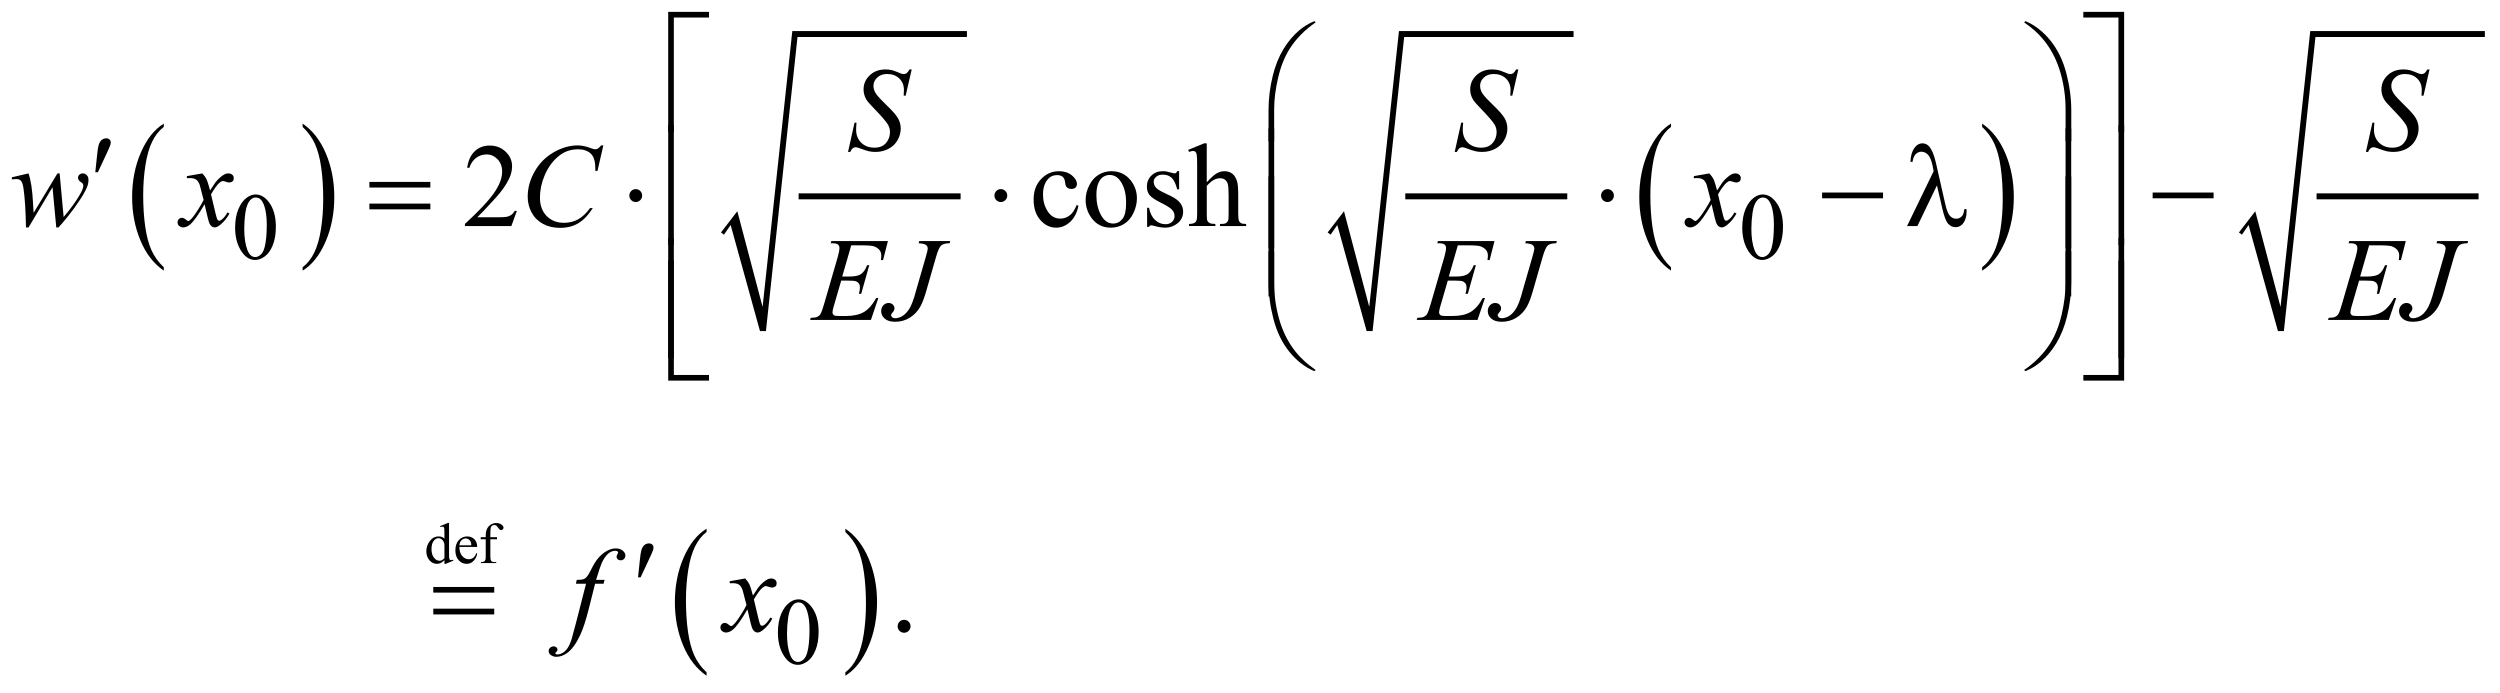 <?xml version="1.0" encoding="UTF-8"?>
<!DOCTYPE svg PUBLIC '-//W3C//DTD SVG 1.0//EN'
          'http://www.w3.org/TR/2001/REC-SVG-20010904/DTD/svg10.dtd'>
<svg stroke-dasharray="none" shape-rendering="auto" xmlns="http://www.w3.org/2000/svg" font-family="'Dialog'" text-rendering="auto" width="332" fill-opacity="1" color-interpolation="auto" color-rendering="auto" preserveAspectRatio="xMidYMid meet" font-size="12px" viewBox="0 0 332 92" fill="black" xmlns:xlink="http://www.w3.org/1999/xlink" stroke="black" image-rendering="auto" stroke-miterlimit="10" stroke-linecap="square" stroke-linejoin="miter" font-style="normal" stroke-width="1" height="92" stroke-dashoffset="0" font-weight="normal" stroke-opacity="1"
><!--Generated by the Batik Graphics2D SVG Generator--><defs id="genericDefs"
  /><g
  ><defs id="defs1"
    ><clipPath clipPathUnits="userSpaceOnUse" id="clipPath1"
      ><path d="M-1 -1 L209.384 -1 L209.384 56.939 L-1 56.939 L-1 -1 Z"
      /></clipPath
      ><clipPath clipPathUnits="userSpaceOnUse" id="clipPath2"
      ><path d="M-0 -0 L-0 55.939 L208.384 55.939 L208.384 -0 Z"
      /></clipPath
    ></defs
    ><g transform="scale(1.576,1.576) translate(1,1) matrix(1,0,0,1,0,0)"
    ><path d="M12.802 21.52 L12.802 21.806 C11.961 21.23 11.305 20.385 10.837 19.27 C10.368 18.155 10.133 16.936 10.133 15.61 C10.133 14.232 10.38 12.977 10.873 11.845 C11.366 10.713 12.009 9.903 12.802 9.415 L12.802 9.694 C12.406 9.995 12.08 10.407 11.825 10.93 C11.57 11.453 11.38 12.117 11.254 12.921 C11.129 13.725 11.066 14.564 11.066 15.437 C11.066 16.425 11.124 17.318 11.24 18.116 C11.356 18.913 11.533 19.575 11.772 20.1 C12.011 20.626 12.354 21.099 12.802 21.52 Z" stroke="none" clip-path="url(#clipPath2)"
    /></g
    ><g transform="matrix(1.576,0,0,1.576,1.576,1.576)"
    ><path d="M24.5 9.695 L24.5 9.416 C25.341 9.988 25.996 10.831 26.465 11.945 C26.934 13.059 27.169 14.279 27.169 15.604 C27.169 16.982 26.922 18.238 26.429 19.373 C25.936 20.507 25.293 21.318 24.5 21.806 L24.5 21.52 C24.899 21.218 25.227 20.806 25.481 20.284 C25.735 19.761 25.925 19.098 26.049 18.296 C26.173 17.494 26.235 16.654 26.235 15.777 C26.235 14.793 26.178 13.902 26.064 13.101 C25.95 12.301 25.772 11.639 25.532 11.114 C25.292 10.589 24.947 10.116 24.5 9.695 Z" stroke="none" clip-path="url(#clipPath2)"
    /></g
    ><g stroke-width="0.502" transform="matrix(1.576,0,0,1.576,1.576,1.576)"
    ><line y2="15.545" fill="none" x1="66.545" clip-path="url(#clipPath2)" x2="79.693" y1="15.545"
    /></g
    ><g stroke-width="0.502" transform="matrix(1.576,0,0,1.576,1.576,1.576)"
    ><path d="M59.752 18.587 L61.13 16.799 L63.259 24.861 L65.763 1.618 L80.476 1.618 L80.476 2.12 L66.201 2.12 L63.541 26.899 L63.04 26.899 L60.566 17.96 L60.003 18.775 Z" fill-rule="evenodd" clip-path="url(#clipPath2)" stroke="none"
    /></g
    ><g stroke-width="0.502" transform="matrix(1.576,0,0,1.576,1.576,1.576)"
    ><line y2="15.545" fill="none" x1="117.666" clip-path="url(#clipPath2)" x2="130.813" y1="15.545"
    /></g
    ><g stroke-width="0.502" transform="matrix(1.576,0,0,1.576,1.576,1.576)"
    ><path d="M110.873 18.587 L112.25 16.799 L114.378 24.861 L116.882 1.618 L131.595 1.618 L131.595 2.12 L117.321 2.12 L114.66 26.899 L114.159 26.899 L111.686 17.96 L111.123 18.775 Z" fill-rule="evenodd" clip-path="url(#clipPath2)" stroke="none"
    /></g
    ><g stroke-width="0.502" transform="matrix(1.576,0,0,1.576,1.576,1.576)"
    ><path d="M139.802 21.52 L139.802 21.806 C138.96 21.23 138.306 20.385 137.836 19.27 C137.367 18.155 137.133 16.936 137.133 15.61 C137.133 14.232 137.379 12.977 137.872 11.845 C138.365 10.713 139.009 9.903 139.802 9.415 L139.802 9.694 C139.406 9.995 139.079 10.407 138.825 10.93 C138.57 11.453 138.38 12.117 138.255 12.921 C138.129 13.725 138.066 14.564 138.066 15.437 C138.066 16.425 138.125 17.318 138.241 18.116 C138.357 18.913 138.534 19.575 138.772 20.1 C139.011 20.626 139.354 21.099 139.802 21.52 Z" stroke="none" clip-path="url(#clipPath2)"
    /></g
    ><g stroke-width="0.502" transform="matrix(1.576,0,0,1.576,1.576,1.576)"
    ><path d="M166.023 9.695 L166.023 9.416 C166.864 9.988 167.519 10.831 167.988 11.945 C168.458 13.059 168.692 14.279 168.692 15.604 C168.692 16.982 168.445 18.238 167.952 19.373 C167.459 20.507 166.816 21.318 166.023 21.806 L166.023 21.52 C166.422 21.218 166.75 20.806 167.004 20.284 C167.259 19.761 167.448 19.098 167.572 18.296 C167.696 17.494 167.758 16.654 167.758 15.777 C167.758 14.793 167.701 13.902 167.586 13.101 C167.472 12.301 167.295 11.639 167.055 11.114 C166.815 10.589 166.471 10.116 166.023 9.695 Z" stroke="none" clip-path="url(#clipPath2)"
    /></g
    ><g stroke-width="0.502" transform="matrix(1.576,0,0,1.576,1.576,1.576)"
    ><line y2="15.545" fill="none" x1="194.455" clip-path="url(#clipPath2)" x2="207.602" y1="15.545"
    /></g
    ><g stroke-width="0.502" transform="matrix(1.576,0,0,1.576,1.576,1.576)"
    ><path d="M187.662 18.587 L189.039 16.799 L191.167 24.861 L193.671 1.618 L208.384 1.618 L208.384 2.12 L194.11 2.12 L191.449 26.899 L190.948 26.899 L188.475 17.96 L187.912 18.775 Z" fill-rule="evenodd" clip-path="url(#clipPath2)" stroke="none"
    /></g
    ><g stroke-width="0.502" transform="matrix(1.576,0,0,1.576,1.576,1.576)"
    ><path d="M58.537 55.653 L58.537 55.939 C57.696 55.363 57.04 54.517 56.572 53.403 C56.103 52.289 55.868 51.069 55.868 49.744 C55.868 48.366 56.115 47.11 56.608 45.978 C57.101 44.845 57.744 44.036 58.537 43.548 L58.537 43.827 C58.141 44.128 57.815 44.54 57.56 45.063 C57.305 45.585 57.115 46.25 56.989 47.053 C56.864 47.858 56.801 48.697 56.801 49.57 C56.801 50.558 56.859 51.451 56.975 52.249 C57.091 53.047 57.268 53.708 57.507 54.233 C57.745 54.758 58.088 55.232 58.537 55.653 Z" stroke="none" clip-path="url(#clipPath2)"
    /></g
    ><g stroke-width="0.502" transform="matrix(1.576,0,0,1.576,1.576,1.576)"
    ><path d="M70.234 43.828 L70.234 43.549 C71.075 44.12 71.73 44.964 72.199 46.078 C72.668 47.192 72.903 48.412 72.903 49.737 C72.903 51.115 72.656 52.372 72.163 53.506 C71.67 54.641 71.027 55.451 70.234 55.94 L70.234 55.654 C70.633 55.352 70.961 54.94 71.215 54.418 C71.469 53.895 71.659 53.232 71.783 52.431 C71.907 51.628 71.969 50.788 71.969 49.911 C71.969 48.928 71.912 48.035 71.798 47.235 C71.684 46.435 71.506 45.773 71.266 45.248 C71.026 44.721 70.682 44.249 70.234 43.828 Z" stroke="none" clip-path="url(#clipPath2)"
    /></g
    ><g stroke-width="0.502" transform="matrix(1.576,0,0,1.576,1.576,1.576)"
    ><path d="M18.813 18.186 C18.813 17.58 18.904 17.058 19.087 16.62 C19.27 16.182 19.512 15.856 19.815 15.641 C20.049 15.472 20.292 15.387 20.543 15.387 C20.95 15.387 21.315 15.595 21.639 16.01 C22.043 16.525 22.245 17.223 22.245 18.104 C22.245 18.721 22.156 19.245 21.979 19.676 C21.802 20.108 21.575 20.421 21.3 20.615 C21.025 20.81 20.759 20.907 20.504 20.907 C19.998 20.907 19.577 20.608 19.24 20.009 C18.956 19.505 18.813 18.897 18.813 18.186 ZM19.581 18.284 C19.581 19.016 19.671 19.613 19.851 20.076 C19.999 20.466 20.221 20.66 20.516 20.66 C20.657 20.66 20.803 20.597 20.954 20.47 C21.105 20.344 21.22 20.131 21.298 19.833 C21.418 19.383 21.478 18.75 21.478 17.931 C21.478 17.325 21.415 16.819 21.29 16.413 C21.196 16.113 21.075 15.899 20.926 15.774 C20.819 15.688 20.69 15.645 20.538 15.645 C20.361 15.645 20.203 15.725 20.064 15.884 C19.876 16.101 19.749 16.442 19.681 16.907 C19.613 17.372 19.581 17.832 19.581 18.284 Z" stroke="none" clip-path="url(#clipPath2)"
    /></g
    ><g stroke-width="0.502" transform="matrix(1.576,0,0,1.576,1.576,1.576)"
    ><path d="M145.81 18.186 C145.81 17.58 145.901 17.058 146.083 16.62 C146.265 16.182 146.508 15.856 146.811 15.641 C147.046 15.472 147.289 15.387 147.54 15.387 C147.946 15.387 148.311 15.595 148.636 16.01 C149.04 16.525 149.242 17.223 149.242 18.104 C149.242 18.721 149.153 19.245 148.975 19.676 C148.797 20.108 148.572 20.421 148.296 20.615 C148.021 20.81 147.755 20.907 147.5 20.907 C146.993 20.907 146.572 20.608 146.235 20.009 C145.952 19.505 145.81 18.897 145.81 18.186 ZM146.577 18.284 C146.577 19.016 146.667 19.613 146.847 20.076 C146.996 20.466 147.218 20.66 147.513 20.66 C147.654 20.66 147.799 20.597 147.951 20.47 C148.102 20.344 148.218 20.131 148.296 19.833 C148.416 19.383 148.476 18.75 148.476 17.931 C148.476 17.325 148.413 16.819 148.288 16.413 C148.194 16.113 148.073 15.899 147.924 15.774 C147.818 15.688 147.688 15.645 147.537 15.645 C147.359 15.645 147.201 15.725 147.063 15.884 C146.875 16.101 146.747 16.442 146.679 16.907 C146.611 17.372 146.577 17.832 146.577 18.284 Z" stroke="none" clip-path="url(#clipPath2)"
    /></g
    ><g stroke-width="0.502" transform="matrix(1.576,0,0,1.576,1.576,1.576)"
    ><path d="M36.45 46.2 C36.344 46.311 36.241 46.39 36.139 46.439 C36.037 46.488 35.929 46.511 35.811 46.511 C35.574 46.511 35.367 46.411 35.19 46.213 C35.013 46.015 34.924 45.759 34.924 45.446 C34.924 45.133 35.022 44.848 35.218 44.59 C35.414 44.331 35.666 44.201 35.975 44.201 C36.166 44.201 36.324 44.263 36.449 44.384 L36.449 43.983 C36.449 43.734 36.443 43.582 36.431 43.525 C36.419 43.467 36.4 43.429 36.375 43.408 C36.35 43.387 36.318 43.378 36.28 43.378 C36.239 43.378 36.184 43.391 36.116 43.416 L36.085 43.332 L36.732 43.066 L36.838 43.066 L36.838 45.583 C36.838 45.838 36.844 45.994 36.856 46.05 C36.868 46.107 36.887 46.146 36.913 46.167 C36.939 46.189 36.969 46.2 37.004 46.2 C37.047 46.2 37.104 46.187 37.175 46.16 L37.201 46.243 L36.556 46.512 L36.45 46.512 L36.45 46.2 ZM36.45 46.034 L36.45 44.912 C36.441 44.805 36.412 44.706 36.365 44.618 C36.318 44.529 36.255 44.463 36.177 44.417 C36.099 44.372 36.022 44.35 35.948 44.35 C35.809 44.35 35.685 44.413 35.576 44.538 C35.432 44.703 35.36 44.943 35.36 45.261 C35.36 45.58 35.43 45.825 35.569 45.996 C35.708 46.166 35.863 46.252 36.034 46.252 C36.176 46.25 36.315 46.178 36.45 46.034 Z" stroke="none" clip-path="url(#clipPath2)"
    /></g
    ><g stroke-width="0.502" transform="matrix(1.576,0,0,1.576,1.576,1.576)"
    ><path d="M37.709 45.087 C37.708 45.41 37.786 45.664 37.944 45.848 C38.102 46.033 38.288 46.124 38.501 46.124 C38.643 46.124 38.767 46.085 38.872 46.006 C38.977 45.928 39.065 45.793 39.137 45.604 L39.211 45.651 C39.178 45.869 39.081 46.066 38.921 46.245 C38.761 46.423 38.561 46.512 38.321 46.512 C38.06 46.512 37.837 46.41 37.651 46.206 C37.465 46.003 37.372 45.729 37.372 45.386 C37.372 45.013 37.467 44.723 37.658 44.515 C37.848 44.307 38.087 44.202 38.375 44.202 C38.619 44.202 38.818 44.283 38.975 44.443 C39.132 44.604 39.21 44.819 39.21 45.088 L37.709 45.088 ZM37.709 44.951 L38.714 44.951 C38.706 44.811 38.69 44.713 38.665 44.656 C38.625 44.567 38.566 44.498 38.488 44.446 C38.409 44.396 38.328 44.371 38.242 44.371 C38.111 44.371 37.993 44.422 37.889 44.524 C37.787 44.626 37.727 44.768 37.709 44.951 Z" stroke="none" clip-path="url(#clipPath2)"
    /></g
    ><g stroke-width="0.502" transform="matrix(1.576,0,0,1.576,1.576,1.576)"
    ><path d="M40.319 44.439 L40.319 45.87 C40.319 46.073 40.341 46.201 40.385 46.256 C40.444 46.325 40.522 46.36 40.62 46.36 L40.817 46.36 L40.817 46.446 L39.52 46.446 L39.52 46.36 L39.618 46.36 C39.681 46.36 39.739 46.344 39.791 46.313 C39.843 46.282 39.879 46.238 39.899 46.184 C39.919 46.13 39.929 46.026 39.929 45.871 L39.929 44.44 L39.507 44.44 L39.507 44.269 L39.929 44.269 L39.929 44.126 C39.929 43.909 39.964 43.726 40.033 43.575 C40.103 43.425 40.209 43.303 40.352 43.21 C40.495 43.117 40.656 43.071 40.834 43.071 C41 43.071 41.152 43.125 41.292 43.232 C41.383 43.303 41.429 43.383 41.429 43.472 C41.429 43.52 41.408 43.564 41.367 43.606 C41.326 43.648 41.282 43.669 41.234 43.669 C41.197 43.669 41.159 43.655 41.119 43.63 C41.078 43.604 41.029 43.547 40.971 43.461 C40.912 43.374 40.859 43.316 40.81 43.286 C40.761 43.256 40.706 43.241 40.646 43.241 C40.573 43.241 40.511 43.261 40.461 43.299 C40.41 43.338 40.374 43.399 40.352 43.48 C40.33 43.562 40.319 43.773 40.319 44.111 L40.319 44.268 L40.879 44.268 L40.879 44.439 L40.319 44.439 Z" stroke="none" clip-path="url(#clipPath2)"
    /></g
    ><g stroke-width="0.502" transform="matrix(1.576,0,0,1.576,1.576,1.576)"
    ><path d="M64.548 52.303 C64.548 51.697 64.639 51.174 64.822 50.737 C65.005 50.3 65.247 49.973 65.55 49.758 C65.784 49.588 66.027 49.503 66.278 49.503 C66.685 49.503 67.05 49.711 67.374 50.127 C67.778 50.642 67.98 51.34 67.98 52.221 C67.98 52.837 67.891 53.362 67.714 53.793 C67.537 54.224 67.31 54.537 67.035 54.731 C66.76 54.926 66.494 55.023 66.239 55.023 C65.733 55.023 65.312 54.724 64.975 54.126 C64.69 53.622 64.548 53.014 64.548 52.303 ZM65.315 52.401 C65.315 53.133 65.405 53.73 65.585 54.193 C65.733 54.583 65.955 54.777 66.25 54.777 C66.391 54.777 66.537 54.714 66.688 54.588 C66.839 54.461 66.954 54.248 67.032 53.95 C67.152 53.501 67.212 52.867 67.212 52.049 C67.212 51.443 67.149 50.937 67.024 50.531 C66.93 50.23 66.809 50.017 66.66 49.892 C66.553 49.805 66.424 49.762 66.272 49.762 C66.095 49.762 65.937 49.842 65.798 50.001 C65.61 50.218 65.483 50.56 65.415 51.024 C65.349 51.491 65.315 51.949 65.315 52.401 Z" stroke="none" clip-path="url(#clipPath2)"
    /></g
    ><g stroke-width="0.502" transform="matrix(1.576,0,0,1.576,1.576,1.576)"
    ><path d="M42.554 16.768 L42.09 18.047 L38.177 18.047 L38.177 17.866 C39.328 16.814 40.138 15.954 40.608 15.288 C41.078 14.621 41.313 14.012 41.313 13.46 C41.313 13.039 41.184 12.692 40.927 12.421 C40.669 12.15 40.361 12.014 40.002 12.014 C39.676 12.014 39.383 12.11 39.124 12.301 C38.865 12.492 38.673 12.772 38.549 13.142 L38.368 13.142 C38.45 12.538 38.659 12.073 38.997 11.75 C39.334 11.426 39.756 11.265 40.261 11.265 C40.799 11.265 41.248 11.438 41.609 11.785 C41.969 12.132 42.15 12.54 42.15 13.011 C42.15 13.347 42.072 13.684 41.915 14.02 C41.674 14.549 41.282 15.11 40.741 15.701 C39.929 16.59 39.422 17.126 39.22 17.308 L40.952 17.308 C41.304 17.308 41.551 17.295 41.693 17.269 C41.835 17.243 41.963 17.19 42.077 17.11 C42.191 17.03 42.29 16.916 42.375 16.769 L42.554 16.769 Z" stroke="none" clip-path="url(#clipPath2)"
    /></g
    ><g stroke-width="0.502" transform="matrix(1.576,0,0,1.576,1.576,1.576)"
    ><path d="M89.873 16.342 C89.752 16.933 89.516 17.388 89.164 17.707 C88.812 18.026 88.422 18.185 87.995 18.185 C87.486 18.185 87.043 17.971 86.664 17.543 C86.286 17.115 86.097 16.537 86.097 15.808 C86.097 15.102 86.306 14.529 86.725 14.088 C87.144 13.647 87.647 13.426 88.234 13.426 C88.674 13.426 89.036 13.543 89.32 13.776 C89.604 14.01 89.745 14.253 89.745 14.504 C89.745 14.628 89.705 14.729 89.625 14.805 C89.545 14.882 89.433 14.92 89.29 14.92 C89.097 14.92 88.952 14.858 88.854 14.734 C88.798 14.665 88.762 14.535 88.744 14.342 C88.726 14.149 88.66 14.002 88.546 13.901 C88.432 13.803 88.274 13.754 88.071 13.754 C87.745 13.754 87.483 13.875 87.283 14.117 C87.019 14.437 86.887 14.86 86.887 15.387 C86.887 15.923 87.018 16.396 87.281 16.806 C87.544 17.216 87.898 17.421 88.345 17.421 C88.665 17.421 88.951 17.312 89.206 17.093 C89.385 16.943 89.56 16.67 89.729 16.274 L89.873 16.342 Z" stroke="none" clip-path="url(#clipPath2)"
    /></g
    ><g stroke-width="0.502" transform="matrix(1.576,0,0,1.576,1.576,1.576)"
    ><path d="M92.645 13.426 C93.323 13.426 93.868 13.684 94.279 14.2 C94.628 14.641 94.802 15.147 94.802 15.719 C94.802 16.121 94.705 16.528 94.513 16.94 C94.321 17.352 94.056 17.662 93.719 17.871 C93.381 18.08 93.006 18.184 92.592 18.184 C91.917 18.184 91.381 17.914 90.983 17.375 C90.647 16.921 90.479 16.411 90.479 15.846 C90.479 15.434 90.581 15.025 90.785 14.618 C90.989 14.211 91.257 13.91 91.59 13.716 C91.923 13.522 92.273 13.426 92.645 13.426 ZM92.493 13.744 C92.32 13.744 92.147 13.796 91.972 13.898 C91.798 14.001 91.657 14.182 91.549 14.44 C91.442 14.698 91.387 15.03 91.387 15.435 C91.387 16.088 91.517 16.652 91.776 17.126 C92.035 17.6 92.377 17.836 92.8 17.836 C93.116 17.836 93.377 17.706 93.583 17.444 C93.789 17.183 93.891 16.734 93.891 16.096 C93.891 15.299 93.72 14.672 93.377 14.214 C93.146 13.901 92.852 13.744 92.493 13.744 Z" stroke="none" clip-path="url(#clipPath2)"
    /></g
    ><g stroke-width="0.502" transform="matrix(1.576,0,0,1.576,1.576,1.576)"
    ><path d="M98.357 13.426 L98.357 14.955 L98.196 14.955 C98.072 14.475 97.913 14.148 97.719 13.975 C97.525 13.802 97.278 13.715 96.978 13.715 C96.75 13.715 96.566 13.776 96.426 13.896 C96.285 14.017 96.216 14.151 96.216 14.298 C96.216 14.481 96.268 14.638 96.372 14.769 C96.473 14.903 96.679 15.045 96.989 15.195 L97.703 15.543 C98.365 15.866 98.696 16.293 98.696 16.822 C98.696 17.23 98.542 17.559 98.234 17.809 C97.926 18.059 97.581 18.184 97.199 18.184 C96.925 18.184 96.612 18.135 96.26 18.037 C96.153 18.004 96.064 17.988 95.996 17.988 C95.921 17.988 95.862 18.03 95.82 18.115 L95.659 18.115 L95.659 16.512 L95.82 16.512 C95.911 16.97 96.086 17.314 96.343 17.546 C96.601 17.778 96.889 17.894 97.209 17.894 C97.434 17.894 97.618 17.828 97.759 17.695 C97.901 17.563 97.972 17.403 97.972 17.217 C97.972 16.991 97.893 16.802 97.735 16.648 C97.577 16.495 97.261 16.3 96.789 16.065 C96.316 15.83 96.006 15.617 95.86 15.428 C95.713 15.242 95.64 15.007 95.64 14.722 C95.64 14.353 95.766 14.044 96.019 13.796 C96.272 13.547 96.599 13.423 97 13.423 C97.176 13.423 97.389 13.461 97.641 13.536 C97.807 13.585 97.918 13.609 97.974 13.609 C98.026 13.609 98.067 13.598 98.096 13.575 C98.126 13.552 98.16 13.501 98.199 13.423 L98.357 13.423 Z" stroke="none" clip-path="url(#clipPath2)"
    /></g
    ><g stroke-width="0.502" transform="matrix(1.576,0,0,1.576,1.576,1.576)"
    ><path d="M100.686 11.078 L100.686 14.362 C101.048 13.964 101.335 13.708 101.547 13.595 C101.759 13.482 101.971 13.426 102.183 13.426 C102.437 13.426 102.656 13.496 102.838 13.636 C103.021 13.777 103.156 13.997 103.244 14.298 C103.306 14.507 103.337 14.89 103.337 15.445 L103.337 17.033 C103.337 17.317 103.36 17.512 103.405 17.616 C103.438 17.694 103.493 17.756 103.572 17.802 C103.651 17.848 103.794 17.871 104.003 17.871 L104.003 18.047 L101.802 18.047 L101.802 17.871 L101.905 17.871 C102.113 17.871 102.259 17.839 102.341 17.775 C102.422 17.711 102.479 17.617 102.512 17.493 C102.522 17.441 102.527 17.287 102.527 17.032 L102.527 15.444 C102.527 14.954 102.502 14.632 102.451 14.479 C102.4 14.325 102.32 14.21 102.209 14.133 C102.098 14.056 101.964 14.018 101.808 14.018 C101.648 14.018 101.482 14.06 101.309 14.145 C101.136 14.23 100.929 14.402 100.688 14.66 L100.688 17.032 C100.688 17.339 100.705 17.531 100.739 17.606 C100.773 17.681 100.837 17.744 100.93 17.794 C101.023 17.845 101.183 17.87 101.411 17.87 L101.411 18.046 L99.19 18.046 L99.19 17.87 C99.389 17.87 99.545 17.839 99.66 17.777 C99.725 17.744 99.778 17.682 99.817 17.591 C99.856 17.499 99.876 17.313 99.876 17.032 L99.876 12.97 C99.876 12.457 99.864 12.142 99.839 12.024 C99.814 11.906 99.777 11.826 99.726 11.784 C99.676 11.742 99.608 11.721 99.523 11.721 C99.454 11.721 99.343 11.747 99.19 11.799 L99.122 11.628 L100.462 11.079 L100.686 11.079 Z" stroke="none" clip-path="url(#clipPath2)"
    /></g
    ><g stroke-width="0.502" transform="matrix(1.576,0,0,1.576,1.576,1.576)"
    ><path d="M75.182 51.229 C75.335 51.229 75.464 51.283 75.569 51.388 C75.673 51.494 75.725 51.623 75.725 51.773 C75.725 51.923 75.672 52.052 75.566 52.158 C75.46 52.264 75.332 52.318 75.182 52.318 C75.032 52.318 74.904 52.264 74.798 52.158 C74.692 52.053 74.639 51.924 74.639 51.773 C74.639 51.62 74.692 51.491 74.798 51.386 C74.904 51.281 75.032 51.229 75.182 51.229 Z" stroke="none" clip-path="url(#clipPath2)"
    /></g
    ><g stroke-width="0.502" transform="matrix(1.576,0,0,1.576,1.576,1.576)"
    ><path d="M70.459 11.801 L71.007 9.336 L71.174 9.336 C71.151 9.575 71.14 9.773 71.14 9.929 C71.14 10.377 71.283 10.741 71.568 11.022 C71.853 11.303 72.226 11.443 72.686 11.443 C73.113 11.443 73.437 11.312 73.66 11.048 C73.882 10.785 73.993 10.482 73.993 10.139 C73.993 9.917 73.942 9.715 73.841 9.532 C73.688 9.261 73.278 8.784 72.613 8.101 C72.29 7.774 72.083 7.531 71.992 7.371 C71.842 7.106 71.767 6.829 71.767 6.538 C71.767 6.074 71.94 5.677 72.286 5.347 C72.631 5.017 73.075 4.852 73.616 4.852 C73.799 4.852 73.971 4.87 74.135 4.906 C74.236 4.926 74.421 4.991 74.688 5.102 C74.877 5.177 74.981 5.218 75.001 5.225 C75.047 5.235 75.097 5.24 75.153 5.24 C75.247 5.24 75.329 5.216 75.398 5.166 C75.466 5.117 75.546 5.013 75.638 4.853 L75.824 4.853 L75.315 7.059 L75.149 7.059 C75.162 6.863 75.169 6.705 75.169 6.583 C75.169 6.188 75.039 5.864 74.778 5.613 C74.517 5.362 74.173 5.236 73.746 5.236 C73.407 5.236 73.131 5.336 72.919 5.535 C72.707 5.735 72.601 5.965 72.601 6.226 C72.601 6.455 72.668 6.673 72.804 6.88 C72.939 7.088 73.25 7.425 73.738 7.894 C74.225 8.363 74.541 8.729 74.684 8.992 C74.828 9.255 74.899 9.535 74.899 9.832 C74.899 10.168 74.81 10.495 74.632 10.81 C74.454 11.125 74.199 11.37 73.866 11.542 C73.533 11.715 73.17 11.802 72.775 11.802 C72.58 11.802 72.397 11.784 72.227 11.748 C72.058 11.712 71.787 11.624 71.415 11.483 C71.288 11.434 71.182 11.409 71.097 11.409 C70.905 11.409 70.755 11.54 70.647 11.801 L70.459 11.801 Z" stroke="none" clip-path="url(#clipPath2)"
    /></g
    ><g stroke-width="0.502" transform="matrix(1.576,0,0,1.576,1.576,1.576)"
    ><path d="M121.578 11.801 L122.126 9.336 L122.292 9.336 C122.27 9.575 122.258 9.773 122.258 9.929 C122.258 10.377 122.401 10.741 122.687 11.022 C122.972 11.303 123.344 11.443 123.804 11.443 C124.231 11.443 124.556 11.312 124.778 11.048 C125 10.785 125.11 10.482 125.11 10.139 C125.11 9.917 125.06 9.715 124.959 9.532 C124.806 9.261 124.396 8.784 123.731 8.101 C123.408 7.774 123.201 7.531 123.11 7.371 C122.96 7.106 122.884 6.829 122.884 6.538 C122.884 6.074 123.057 5.677 123.403 5.347 C123.749 5.017 124.192 4.852 124.734 4.852 C124.917 4.852 125.089 4.87 125.253 4.906 C125.354 4.926 125.538 4.991 125.806 5.102 C125.994 5.177 126.099 5.218 126.119 5.225 C126.165 5.235 126.216 5.24 126.27 5.24 C126.365 5.24 126.447 5.216 126.515 5.166 C126.583 5.117 126.663 5.013 126.754 4.853 L126.941 4.853 L126.432 7.059 L126.265 7.059 C126.279 6.863 126.285 6.705 126.285 6.583 C126.285 6.188 126.155 5.864 125.894 5.613 C125.633 5.362 125.289 5.236 124.862 5.236 C124.523 5.236 124.247 5.336 124.035 5.535 C123.823 5.735 123.718 5.965 123.718 6.226 C123.718 6.455 123.785 6.673 123.921 6.88 C124.056 7.088 124.367 7.425 124.855 7.894 C125.343 8.363 125.659 8.729 125.802 8.992 C125.945 9.255 126.017 9.535 126.017 9.832 C126.017 10.168 125.928 10.495 125.75 10.81 C125.572 11.125 125.317 11.37 124.984 11.542 C124.652 11.715 124.288 11.802 123.893 11.802 C123.698 11.802 123.515 11.784 123.345 11.748 C123.176 11.712 122.905 11.624 122.533 11.483 C122.406 11.434 122.3 11.409 122.215 11.409 C122.023 11.409 121.873 11.54 121.765 11.801 L121.578 11.801 Z" stroke="none" clip-path="url(#clipPath2)"
    /></g
    ><g stroke-width="0.502" transform="matrix(1.576,0,0,1.576,1.576,1.576)"
    ><path d="M198.361 11.801 L198.909 9.336 L199.075 9.336 C199.053 9.575 199.041 9.773 199.041 9.929 C199.041 10.377 199.184 10.741 199.47 11.022 C199.755 11.303 200.127 11.443 200.587 11.443 C201.014 11.443 201.339 11.312 201.561 11.048 C201.783 10.785 201.893 10.482 201.893 10.139 C201.893 9.917 201.843 9.715 201.742 9.532 C201.589 9.261 201.179 8.784 200.514 8.101 C200.191 7.774 199.984 7.531 199.893 7.371 C199.743 7.106 199.667 6.829 199.667 6.538 C199.667 6.074 199.84 5.677 200.186 5.347 C200.532 5.017 200.975 4.852 201.517 4.852 C201.7 4.852 201.872 4.87 202.036 4.906 C202.137 4.926 202.321 4.991 202.589 5.102 C202.777 5.177 202.882 5.218 202.902 5.225 C202.948 5.235 202.999 5.24 203.053 5.24 C203.148 5.24 203.23 5.216 203.298 5.166 C203.366 5.117 203.446 5.013 203.537 4.853 L203.724 4.853 L203.215 7.059 L203.048 7.059 C203.062 6.863 203.068 6.705 203.068 6.583 C203.068 6.188 202.938 5.864 202.677 5.613 C202.416 5.362 202.072 5.236 201.645 5.236 C201.306 5.236 201.03 5.336 200.818 5.535 C200.606 5.735 200.501 5.965 200.501 6.226 C200.501 6.455 200.568 6.673 200.704 6.88 C200.839 7.088 201.15 7.425 201.638 7.894 C202.126 8.363 202.442 8.729 202.585 8.992 C202.728 9.255 202.8 9.535 202.8 9.832 C202.8 10.168 202.711 10.495 202.533 10.81 C202.355 11.125 202.1 11.37 201.767 11.542 C201.435 11.715 201.071 11.802 200.676 11.802 C200.481 11.802 200.298 11.784 200.128 11.748 C199.959 11.712 199.688 11.624 199.316 11.483 C199.189 11.434 199.083 11.409 198.998 11.409 C198.806 11.409 198.656 11.54 198.548 11.801 L198.361 11.801 Z" stroke="none" clip-path="url(#clipPath2)"
    /></g
    ><g stroke-width="0.502" transform="matrix(1.576,0,0,1.576,1.576,1.576)"
    ><path d="M4.025 13.612 L4.362 17.288 C4.929 16.621 5.383 15.996 5.722 15.411 C5.921 15.068 6.02 14.82 6.02 14.666 C6.02 14.594 6.003 14.531 5.971 14.475 C5.958 14.445 5.907 14.402 5.817 14.345 C5.727 14.288 5.665 14.229 5.629 14.168 C5.593 14.108 5.575 14.043 5.575 13.975 C5.575 13.874 5.613 13.788 5.688 13.718 C5.763 13.648 5.859 13.613 5.977 13.613 C6.111 13.613 6.224 13.663 6.317 13.762 C6.41 13.861 6.456 13.995 6.456 14.161 C6.456 14.331 6.432 14.49 6.383 14.637 C6.285 14.918 6.094 15.281 5.811 15.725 C5.465 16.258 5.109 16.752 4.742 17.208 C4.375 17.664 4.102 17.983 3.923 18.166 L3.742 18.166 L3.424 14.774 L1.404 18.166 L1.188 18.166 C1.165 16.771 1.095 15.67 0.978 14.863 C0.929 14.527 0.848 14.306 0.733 14.201 C0.651 14.126 0.527 14.088 0.361 14.088 C0.266 14.088 0.146 14.098 -0.001 14.117 L-0.001 13.94 L1.403 13.611 C1.598 14.157 1.726 14.995 1.784 16.125 C1.804 16.553 1.82 16.823 1.833 16.934 L3.843 13.611 L4.025 13.611 Z" stroke="none" clip-path="url(#clipPath2)"
    /></g
    ><g stroke-width="0.502" transform="matrix(1.576,0,0,1.576,1.576,1.576)"
    ><path d="M16.05 13.612 C16.21 13.782 16.33 13.952 16.412 14.122 C16.471 14.24 16.567 14.548 16.701 15.048 L17.132 14.401 C17.246 14.244 17.384 14.095 17.548 13.953 C17.712 13.811 17.855 13.714 17.979 13.661 C18.057 13.629 18.144 13.612 18.238 13.612 C18.378 13.612 18.49 13.65 18.573 13.725 C18.656 13.8 18.698 13.892 18.698 13.999 C18.698 14.123 18.673 14.208 18.624 14.254 C18.533 14.336 18.429 14.377 18.311 14.377 C18.243 14.377 18.169 14.362 18.091 14.333 C17.938 14.281 17.835 14.254 17.783 14.254 C17.705 14.254 17.612 14.3 17.504 14.391 C17.302 14.561 17.061 14.89 16.78 15.376 L17.181 17.062 C17.243 17.32 17.295 17.475 17.338 17.525 C17.38 17.576 17.422 17.601 17.465 17.601 C17.533 17.601 17.613 17.563 17.705 17.488 C17.884 17.338 18.038 17.142 18.165 16.9 L18.336 16.988 C18.131 17.374 17.87 17.694 17.553 17.948 C17.374 18.092 17.222 18.164 17.098 18.164 C16.915 18.164 16.77 18.061 16.662 17.855 C16.594 17.728 16.452 17.178 16.237 16.208 C15.728 17.093 15.32 17.664 15.014 17.918 C14.815 18.082 14.623 18.163 14.437 18.163 C14.307 18.163 14.188 18.116 14.08 18.021 C14.002 17.949 13.963 17.853 13.963 17.732 C13.963 17.624 13.999 17.534 14.07 17.462 C14.142 17.39 14.23 17.354 14.334 17.354 C14.438 17.354 14.549 17.406 14.667 17.511 C14.752 17.586 14.817 17.624 14.863 17.624 C14.902 17.624 14.953 17.598 15.014 17.545 C15.167 17.421 15.376 17.153 15.64 16.741 C15.904 16.329 16.077 16.032 16.159 15.849 C15.956 15.055 15.847 14.635 15.831 14.59 C15.756 14.378 15.658 14.227 15.538 14.139 C15.418 14.051 15.24 14.007 15.005 14.007 C14.93 14.007 14.844 14.01 14.746 14.017 L14.746 13.841 L16.05 13.612 Z" stroke="none" clip-path="url(#clipPath2)"
    /></g
    ><g stroke-width="0.502" transform="matrix(1.576,0,0,1.576,1.576,1.576)"
    ><path d="M49.84 11.25 L49.346 13.402 L49.17 13.402 L49.15 12.862 C49.133 12.666 49.096 12.491 49.037 12.338 C48.978 12.185 48.891 12.051 48.773 11.939 C48.656 11.826 48.507 11.738 48.328 11.674 C48.148 11.611 47.95 11.579 47.731 11.579 C47.147 11.579 46.637 11.739 46.2 12.059 C45.642 12.468 45.205 13.044 44.889 13.789 C44.628 14.404 44.498 15.026 44.498 15.657 C44.498 16.301 44.686 16.814 45.061 17.199 C45.436 17.583 45.923 17.775 46.523 17.775 C46.976 17.775 47.38 17.674 47.734 17.471 C48.088 17.268 48.416 16.956 48.719 16.534 L48.949 16.534 C48.59 17.106 48.192 17.527 47.756 17.796 C47.319 18.066 46.796 18.2 46.186 18.2 C45.644 18.2 45.165 18.087 44.748 17.86 C44.331 17.633 44.013 17.313 43.794 16.902 C43.575 16.49 43.466 16.048 43.466 15.574 C43.466 14.849 43.66 14.143 44.048 13.457 C44.436 12.771 44.968 12.232 45.645 11.84 C46.322 11.448 47.004 11.252 47.692 11.252 C48.015 11.252 48.377 11.329 48.778 11.482 C48.954 11.547 49.081 11.58 49.16 11.58 C49.238 11.58 49.306 11.563 49.365 11.531 C49.424 11.499 49.522 11.406 49.658 11.252 L49.84 11.252 Z" stroke="none" clip-path="url(#clipPath2)"
    /></g
    ><g stroke-width="0.502" transform="matrix(1.576,0,0,1.576,1.576,1.576)"
    ><path d="M143.038 13.612 C143.198 13.782 143.318 13.952 143.4 14.122 C143.459 14.24 143.554 14.548 143.688 15.048 L144.119 14.401 C144.233 14.244 144.372 14.095 144.535 13.953 C144.698 13.811 144.842 13.714 144.965 13.661 C145.044 13.629 145.13 13.612 145.225 13.612 C145.365 13.612 145.477 13.65 145.56 13.725 C145.643 13.8 145.685 13.892 145.685 13.999 C145.685 14.123 145.661 14.208 145.612 14.254 C145.52 14.336 145.416 14.377 145.299 14.377 C145.231 14.377 145.157 14.362 145.079 14.333 C144.926 14.281 144.823 14.254 144.77 14.254 C144.692 14.254 144.599 14.3 144.492 14.391 C144.29 14.561 144.049 14.89 143.767 15.376 L144.168 17.062 C144.23 17.32 144.282 17.475 144.324 17.525 C144.367 17.576 144.409 17.601 144.452 17.601 C144.52 17.601 144.599 17.563 144.691 17.488 C144.871 17.338 145.024 17.142 145.151 16.9 L145.322 16.988 C145.117 17.374 144.856 17.694 144.54 17.948 C144.36 18.092 144.209 18.164 144.085 18.164 C143.902 18.164 143.757 18.061 143.649 17.855 C143.581 17.728 143.439 17.178 143.223 16.208 C142.715 17.093 142.307 17.664 142 17.918 C141.802 18.082 141.609 18.163 141.423 18.163 C141.293 18.163 141.174 18.116 141.067 18.021 C140.988 17.949 140.949 17.853 140.949 17.732 C140.949 17.624 140.985 17.534 141.057 17.462 C141.128 17.39 141.216 17.354 141.321 17.354 C141.426 17.354 141.536 17.406 141.654 17.511 C141.738 17.586 141.803 17.624 141.849 17.624 C141.888 17.624 141.939 17.598 142 17.545 C142.153 17.421 142.362 17.153 142.626 16.741 C142.891 16.329 143.064 16.032 143.145 15.849 C142.943 15.055 142.833 14.635 142.818 14.59 C142.743 14.378 142.645 14.227 142.524 14.139 C142.404 14.051 142.226 14.007 141.991 14.007 C141.916 14.007 141.83 14.01 141.732 14.017 L141.732 13.841 L143.038 13.612 Z" stroke="none" clip-path="url(#clipPath2)"
    /></g
    ><g stroke-width="0.502" transform="matrix(1.576,0,0,1.576,1.576,1.576)"
    ><path d="M70.728 19.673 L69.97 22.3 L70.591 22.3 C71.034 22.3 71.356 22.232 71.554 22.096 C71.753 21.961 71.924 21.71 72.068 21.344 L72.249 21.344 L71.569 23.755 L71.374 23.755 C71.433 23.552 71.462 23.38 71.462 23.235 C71.462 23.095 71.434 22.982 71.377 22.897 C71.32 22.812 71.242 22.749 71.142 22.708 C71.042 22.667 70.833 22.647 70.514 22.647 L69.883 22.647 L69.242 24.848 C69.18 25.06 69.149 25.222 69.149 25.333 C69.149 25.418 69.19 25.493 69.271 25.559 C69.327 25.605 69.465 25.627 69.687 25.627 L70.274 25.627 C70.91 25.627 71.419 25.515 71.802 25.289 C72.185 25.063 72.529 24.671 72.832 24.113 L73.013 24.113 L72.387 25.961 L67.26 25.961 L67.323 25.78 C67.577 25.773 67.749 25.75 67.837 25.711 C67.967 25.652 68.062 25.577 68.121 25.485 C68.209 25.351 68.313 25.07 68.434 24.642 L69.598 20.633 C69.689 20.31 69.735 20.063 69.735 19.893 C69.735 19.768 69.692 19.671 69.606 19.601 C69.519 19.531 69.351 19.496 69.1 19.496 L68.997 19.496 L69.056 19.314 L73.82 19.314 L73.409 20.917 L73.228 20.917 C73.251 20.767 73.262 20.641 73.262 20.54 C73.262 20.367 73.22 20.221 73.135 20.103 C73.024 19.953 72.863 19.838 72.651 19.76 C72.495 19.701 72.134 19.672 71.57 19.672 L70.728 19.672 Z" stroke="none" clip-path="url(#clipPath2)"
    /></g
    ><g stroke-width="0.502" transform="matrix(1.576,0,0,1.576,1.576,1.576)"
    ><path d="M76.46 19.315 L79.072 19.315 L79.018 19.497 C78.682 19.5 78.446 19.561 78.309 19.681 C78.172 19.8 78.028 20.119 77.878 20.639 L77.037 23.565 C76.877 24.117 76.716 24.539 76.553 24.829 C76.335 25.221 76.04 25.533 75.67 25.766 C75.3 25.998 74.885 26.114 74.425 26.114 C74.047 26.114 73.757 26.027 73.554 25.852 C73.351 25.677 73.251 25.466 73.251 25.217 C73.251 25.021 73.312 24.858 73.434 24.727 C73.557 24.596 73.703 24.531 73.872 24.531 C74.019 24.531 74.139 24.575 74.231 24.663 C74.324 24.751 74.371 24.859 74.371 24.987 C74.371 25.091 74.329 25.193 74.244 25.291 C74.137 25.415 74.083 25.5 74.083 25.546 C74.083 25.614 74.114 25.677 74.176 25.732 C74.238 25.788 74.321 25.815 74.426 25.815 C74.576 25.815 74.732 25.779 74.893 25.707 C75.054 25.635 75.206 25.526 75.348 25.379 C75.49 25.232 75.614 25.055 75.72 24.85 C75.825 24.644 75.934 24.363 76.045 24.007 L76.285 23.159 L77.014 20.639 C77.121 20.27 77.176 20.039 77.176 19.948 C77.176 19.824 77.127 19.722 77.029 19.644 C76.931 19.565 76.724 19.517 76.408 19.497 L76.46 19.315 Z" stroke="none" clip-path="url(#clipPath2)"
    /></g
    ><g stroke-width="0.502" transform="matrix(1.576,0,0,1.576,1.576,1.576)"
    ><path d="M121.843 19.673 L121.084 22.3 L121.706 22.3 C122.149 22.3 122.47 22.232 122.669 22.096 C122.868 21.961 123.039 21.71 123.183 21.344 L123.364 21.344 L122.684 23.755 L122.489 23.755 C122.548 23.552 122.577 23.38 122.577 23.235 C122.577 23.095 122.549 22.982 122.491 22.897 C122.434 22.812 122.356 22.749 122.257 22.708 C122.157 22.667 121.948 22.647 121.628 22.647 L120.997 22.647 L120.356 24.848 C120.294 25.06 120.263 25.222 120.263 25.333 C120.263 25.418 120.304 25.493 120.385 25.559 C120.441 25.605 120.579 25.627 120.801 25.627 L121.388 25.627 C122.024 25.627 122.534 25.515 122.916 25.289 C123.298 25.063 123.643 24.671 123.945 24.113 L124.127 24.113 L123.501 25.961 L118.375 25.961 L118.438 25.78 C118.692 25.773 118.863 25.75 118.952 25.711 C119.082 25.652 119.177 25.577 119.235 25.485 C119.323 25.351 119.427 25.07 119.548 24.642 L120.712 20.633 C120.803 20.31 120.849 20.063 120.849 19.893 C120.849 19.768 120.806 19.671 120.719 19.601 C120.633 19.531 120.464 19.496 120.213 19.496 L120.11 19.496 L120.169 19.314 L124.933 19.314 L124.522 20.917 L124.341 20.917 C124.363 20.767 124.375 20.641 124.375 20.54 C124.375 20.367 124.333 20.221 124.248 20.103 C124.137 19.953 123.976 19.838 123.764 19.76 C123.608 19.701 123.247 19.672 122.683 19.672 L121.843 19.672 Z" stroke="none" clip-path="url(#clipPath2)"
    /></g
    ><g stroke-width="0.502" transform="matrix(1.576,0,0,1.576,1.576,1.576)"
    ><path d="M127.576 19.315 L130.188 19.315 L130.134 19.497 C129.798 19.5 129.562 19.561 129.424 19.681 C129.287 19.8 129.144 20.119 128.994 20.639 L128.152 23.565 C127.992 24.117 127.831 24.539 127.668 24.829 C127.449 25.221 127.155 25.533 126.785 25.766 C126.415 25.998 126 26.114 125.54 26.114 C125.162 26.114 124.872 26.027 124.67 25.852 C124.468 25.677 124.366 25.466 124.366 25.217 C124.366 25.021 124.428 24.858 124.55 24.727 C124.672 24.596 124.819 24.531 124.988 24.531 C125.135 24.531 125.255 24.575 125.348 24.663 C125.441 24.751 125.487 24.859 125.487 24.987 C125.487 25.091 125.445 25.193 125.36 25.291 C125.253 25.415 125.199 25.5 125.199 25.546 C125.199 25.614 125.23 25.677 125.292 25.732 C125.354 25.788 125.438 25.815 125.541 25.815 C125.691 25.815 125.848 25.779 126.009 25.707 C126.17 25.635 126.322 25.526 126.464 25.379 C126.606 25.232 126.73 25.055 126.835 24.85 C126.941 24.644 127.05 24.363 127.16 24.007 L127.4 23.159 L128.129 20.639 C128.236 20.27 128.29 20.039 128.29 19.948 C128.29 19.824 128.241 19.722 128.144 19.644 C128.046 19.565 127.839 19.517 127.523 19.497 L127.576 19.315 Z" stroke="none" clip-path="url(#clipPath2)"
    /></g
    ><g stroke-width="0.502" transform="matrix(1.576,0,0,1.576,1.576,1.576)"
    ><path d="M198.633 19.673 L197.874 22.3 L198.496 22.3 C198.939 22.3 199.26 22.232 199.459 22.096 C199.658 21.961 199.829 21.71 199.973 21.344 L200.154 21.344 L199.474 23.755 L199.279 23.755 C199.338 23.552 199.367 23.38 199.367 23.235 C199.367 23.095 199.339 22.982 199.281 22.897 C199.224 22.812 199.146 22.749 199.047 22.708 C198.947 22.667 198.738 22.647 198.418 22.647 L197.787 22.647 L197.146 24.848 C197.084 25.06 197.053 25.222 197.053 25.333 C197.053 25.418 197.094 25.493 197.175 25.559 C197.231 25.605 197.369 25.627 197.591 25.627 L198.178 25.627 C198.814 25.627 199.324 25.515 199.706 25.289 C200.088 25.063 200.433 24.671 200.735 24.113 L200.917 24.113 L200.291 25.961 L195.165 25.961 L195.228 25.78 C195.482 25.773 195.653 25.75 195.742 25.711 C195.872 25.652 195.967 25.577 196.025 25.485 C196.113 25.351 196.217 25.07 196.338 24.642 L197.502 20.633 C197.593 20.31 197.639 20.063 197.639 19.893 C197.639 19.768 197.596 19.671 197.509 19.601 C197.423 19.531 197.254 19.496 197.003 19.496 L196.9 19.496 L196.959 19.314 L201.723 19.314 L201.312 20.917 L201.131 20.917 C201.153 20.767 201.165 20.641 201.165 20.54 C201.165 20.367 201.123 20.221 201.038 20.103 C200.927 19.953 200.766 19.838 200.554 19.76 C200.398 19.701 200.037 19.672 199.473 19.672 L198.633 19.672 Z" stroke="none" clip-path="url(#clipPath2)"
    /></g
    ><g stroke-width="0.502" transform="matrix(1.576,0,0,1.576,1.576,1.576)"
    ><path d="M204.365 19.315 L206.977 19.315 L206.923 19.497 C206.587 19.5 206.351 19.561 206.213 19.681 C206.076 19.8 205.933 20.119 205.783 20.639 L204.941 23.565 C204.781 24.117 204.62 24.539 204.457 24.829 C204.238 25.221 203.944 25.533 203.574 25.766 C203.204 25.998 202.789 26.114 202.329 26.114 C201.951 26.114 201.661 26.027 201.459 25.852 C201.257 25.677 201.155 25.466 201.155 25.217 C201.155 25.021 201.217 24.858 201.339 24.727 C201.461 24.596 201.608 24.531 201.777 24.531 C201.924 24.531 202.044 24.575 202.137 24.663 C202.23 24.751 202.276 24.859 202.276 24.987 C202.276 25.091 202.234 25.193 202.149 25.291 C202.042 25.415 201.988 25.5 201.988 25.546 C201.988 25.614 202.019 25.677 202.081 25.732 C202.143 25.788 202.227 25.815 202.33 25.815 C202.48 25.815 202.637 25.779 202.798 25.707 C202.959 25.635 203.111 25.526 203.253 25.379 C203.395 25.232 203.519 25.055 203.624 24.85 C203.73 24.644 203.839 24.363 203.949 24.007 L204.189 23.159 L204.918 20.639 C205.025 20.27 205.079 20.039 205.079 19.948 C205.079 19.824 205.03 19.722 204.933 19.644 C204.835 19.565 204.628 19.517 204.312 19.497 L204.365 19.315 Z" stroke="none" clip-path="url(#clipPath2)"
    /></g
    ><g stroke-width="0.502" transform="matrix(1.576,0,0,1.576,1.576,1.576)"
    ><path d="M49.946 47.863 L49.858 48.186 L49.144 48.186 L48.606 50.328 C48.368 51.272 48.128 52.003 47.887 52.518 C47.545 53.247 47.176 53.75 46.782 54.028 C46.482 54.241 46.182 54.346 45.882 54.346 C45.686 54.346 45.52 54.287 45.383 54.17 C45.282 54.088 45.232 53.982 45.232 53.851 C45.232 53.747 45.274 53.656 45.357 53.58 C45.44 53.503 45.542 53.465 45.663 53.465 C45.751 53.465 45.826 53.492 45.886 53.548 C45.947 53.604 45.976 53.667 45.976 53.739 C45.976 53.811 45.942 53.878 45.873 53.94 C45.821 53.986 45.795 54.02 45.795 54.043 C45.795 54.072 45.806 54.096 45.829 54.111 C45.858 54.134 45.904 54.146 45.966 54.146 C46.107 54.146 46.254 54.101 46.409 54.013 C46.564 53.925 46.701 53.793 46.822 53.618 C46.943 53.443 47.057 53.191 47.165 52.861 C47.21 52.723 47.333 52.271 47.532 51.503 L48.383 48.186 L47.53 48.186 L47.598 47.863 C47.869 47.863 48.058 47.843 48.165 47.806 C48.273 47.768 48.372 47.697 48.461 47.59 C48.551 47.484 48.668 47.285 48.811 46.994 C49.003 46.602 49.188 46.299 49.364 46.083 C49.606 45.792 49.859 45.574 50.125 45.429 C50.391 45.284 50.641 45.21 50.876 45.21 C51.124 45.21 51.323 45.273 51.473 45.399 C51.623 45.524 51.698 45.661 51.698 45.808 C51.698 45.922 51.66 46.018 51.585 46.097 C51.51 46.175 51.414 46.214 51.296 46.214 C51.195 46.214 51.113 46.185 51.049 46.126 C50.986 46.067 50.954 45.997 50.954 45.915 C50.954 45.863 50.975 45.798 51.017 45.722 C51.059 45.645 51.081 45.594 51.081 45.568 C51.081 45.522 51.066 45.488 51.037 45.464 C50.995 45.432 50.933 45.415 50.851 45.415 C50.645 45.415 50.461 45.48 50.298 45.611 C50.079 45.784 49.884 46.055 49.711 46.424 C49.623 46.616 49.461 47.096 49.227 47.861 L49.946 47.861 Z" stroke="none" clip-path="url(#clipPath2)"
    /></g
    ><g stroke-width="0.502" transform="matrix(1.576,0,0,1.576,1.576,1.576)"
    ><path d="M61.794 47.745 C61.954 47.915 62.074 48.085 62.156 48.255 C62.215 48.372 62.311 48.682 62.445 49.182 L62.876 48.535 C62.99 48.378 63.128 48.228 63.292 48.087 C63.455 47.944 63.599 47.848 63.723 47.795 C63.801 47.763 63.888 47.746 63.982 47.746 C64.122 47.746 64.234 47.784 64.317 47.858 C64.4 47.933 64.442 48.025 64.442 48.133 C64.442 48.257 64.417 48.342 64.368 48.388 C64.277 48.469 64.173 48.51 64.055 48.51 C63.987 48.51 63.913 48.495 63.835 48.466 C63.682 48.413 63.579 48.388 63.527 48.388 C63.449 48.388 63.356 48.433 63.248 48.525 C63.046 48.695 62.805 49.023 62.524 49.51 L62.925 51.196 C62.987 51.455 63.039 51.609 63.082 51.66 C63.124 51.71 63.166 51.735 63.209 51.735 C63.277 51.735 63.357 51.698 63.449 51.623 C63.628 51.473 63.782 51.276 63.909 51.035 L64.08 51.123 C63.875 51.509 63.614 51.829 63.297 52.084 C63.118 52.228 62.966 52.299 62.842 52.299 C62.659 52.299 62.514 52.196 62.406 51.99 C62.338 51.863 62.196 51.314 61.981 50.344 C61.472 51.23 61.064 51.8 60.758 52.055 C60.559 52.218 60.367 52.299 60.181 52.299 C60.051 52.299 59.932 52.252 59.824 52.157 C59.746 52.085 59.707 51.989 59.707 51.868 C59.707 51.76 59.743 51.67 59.814 51.598 C59.886 51.526 59.974 51.49 60.078 51.49 C60.182 51.49 60.293 51.543 60.411 51.647 C60.496 51.722 60.561 51.759 60.607 51.759 C60.646 51.759 60.697 51.734 60.758 51.681 C60.911 51.557 61.12 51.289 61.384 50.877 C61.648 50.465 61.821 50.168 61.903 49.985 C61.7 49.191 61.591 48.771 61.575 48.725 C61.5 48.512 61.402 48.362 61.282 48.274 C61.162 48.186 60.984 48.142 60.749 48.142 C60.674 48.142 60.588 48.145 60.49 48.152 L60.49 47.975 L61.794 47.745 Z" stroke="none" clip-path="url(#clipPath2)"
    /></g
    ><g stroke-width="0.502" transform="matrix(1.576,0,0,1.576,1.576,1.576)"
    ><path d="M55.78 10.111 L55.305 10.111 L55.305 0 L58.743 0 L58.743 0.48 L55.78 0.48 L55.78 10.111 Z" stroke="none" clip-path="url(#clipPath2)"
    /></g
    ><g stroke-width="0.502" transform="matrix(1.576,0,0,1.576,1.576,1.576)"
    ><path d="M174.55 0 L177.988 0 L177.988 10.111 L177.509 10.111 L177.509 0.48 L174.549 0.48 L174.549 0 Z" stroke="none" clip-path="url(#clipPath2)"
    /></g
    ><g stroke-width="0.502" transform="matrix(1.576,0,0,1.576,1.576,1.576)"
    ><path d="M105.891 10.892 L105.891 8.314 C105.891 7.308 106.013 6.319 106.257 5.349 C106.466 4.516 106.76 3.784 107.14 3.153 C107.52 2.523 107.964 1.991 108.473 1.56 C108.845 1.243 109.271 0.983 109.75 0.781 L109.862 0.884 C108.942 1.518 108.212 2.261 107.671 3.114 C107.24 3.797 106.915 4.615 106.695 5.57 C106.474 6.524 106.365 7.406 106.365 8.216 L106.365 10.892 L105.891 10.892 Z" stroke="none" clip-path="url(#clipPath2)"
    /></g
    ><g stroke-width="0.502" transform="matrix(1.576,0,0,1.576,1.576,1.576)"
    ><path d="M173.533 10.892 L173.054 10.892 L173.054 8.216 C173.054 7.183 172.917 6.179 172.644 5.202 C172.37 4.225 171.958 3.367 171.411 2.629 C170.938 1.989 170.322 1.407 169.562 0.884 L169.674 0.781 C170.46 1.111 171.158 1.654 171.77 2.408 C172.382 3.163 172.829 4.077 173.111 5.15 C173.393 6.224 173.534 7.278 173.534 8.314 L173.534 10.892 Z" stroke="none" clip-path="url(#clipPath2)"
    /></g
    ><g stroke-width="0.502" transform="matrix(1.576,0,0,1.576,1.576,1.576)"
    ><path d="M7.03 13.518 L7.182 12.067 C7.224 11.655 7.266 11.378 7.309 11.234 C7.371 11.028 7.458 10.88 7.571 10.791 C7.684 10.702 7.81 10.656 7.95 10.656 C8.068 10.656 8.16 10.689 8.229 10.754 C8.298 10.819 8.332 10.902 8.332 11.004 C8.332 11.082 8.315 11.166 8.283 11.254 C8.241 11.378 8.12 11.651 7.921 12.072 L7.246 13.518 L7.03 13.518 Z" stroke="none" clip-path="url(#clipPath2)"
    /></g
    ><g stroke-width="0.502" transform="matrix(1.576,0,0,1.576,1.576,1.576)"
    ><path d="M30.127 14.328 L35.263 14.328 L35.263 14.803 L30.127 14.803 L30.127 14.328 ZM30.127 16.156 L35.263 16.156 L35.263 16.641 L30.127 16.641 L30.127 16.156 Z" stroke="none" clip-path="url(#clipPath2)"
    /></g
    ><g stroke-width="0.502" transform="matrix(1.576,0,0,1.576,1.576,1.576)"
    ><path d="M53.111 15.479 C53.111 15.629 53.058 15.758 52.952 15.864 C52.846 15.97 52.72 16.024 52.573 16.024 C52.423 16.024 52.295 15.971 52.189 15.864 C52.083 15.758 52.03 15.63 52.03 15.479 C52.03 15.329 52.083 15.201 52.189 15.094 C52.295 14.988 52.423 14.935 52.573 14.935 C52.72 14.935 52.846 14.988 52.952 15.094 C53.059 15.201 53.111 15.329 53.111 15.479 Z" stroke="none" clip-path="url(#clipPath2)"
    /></g
    ><g stroke-width="0.502" transform="matrix(1.576,0,0,1.576,1.576,1.576)"
    ><path d="M83.875 15.479 C83.875 15.629 83.822 15.758 83.716 15.864 C83.61 15.97 83.484 16.024 83.337 16.024 C83.187 16.024 83.059 15.971 82.953 15.864 C82.847 15.758 82.794 15.63 82.794 15.479 C82.794 15.329 82.847 15.201 82.953 15.094 C83.059 14.988 83.187 14.935 83.337 14.935 C83.484 14.935 83.61 14.988 83.716 15.094 C83.822 15.201 83.875 15.329 83.875 15.479 Z" stroke="none" clip-path="url(#clipPath2)"
    /></g
    ><g stroke-width="0.502" transform="matrix(1.576,0,0,1.576,1.576,1.576)"
    ><path d="M134.993 15.479 C134.993 15.629 134.94 15.758 134.834 15.864 C134.729 15.97 134.602 16.024 134.455 16.024 C134.306 16.024 134.178 15.971 134.071 15.864 C133.965 15.758 133.912 15.63 133.912 15.479 C133.912 15.329 133.965 15.201 134.071 15.094 C134.177 14.988 134.305 14.935 134.455 14.935 C134.601 14.935 134.728 14.988 134.834 15.094 C134.94 15.201 134.993 15.329 134.993 15.479 Z" stroke="none" clip-path="url(#clipPath2)"
    /></g
    ><g stroke-width="0.502" transform="matrix(1.576,0,0,1.576,1.576,1.576)"
    ><path d="M152.537 15.224 L157.673 15.224 L157.673 15.709 L152.537 15.709 L152.537 15.224 Z" stroke="none" clip-path="url(#clipPath2)"
    /></g
    ><g stroke-width="0.502" transform="matrix(1.576,0,0,1.576,1.576,1.576)"
    ><path d="M162.215 14.622 L160.567 18.048 L159.696 18.048 L161.936 13.426 L161.853 12.994 C161.755 12.524 161.624 12.204 161.459 12.036 C161.294 11.868 161.111 11.784 160.909 11.784 C160.726 11.784 160.566 11.851 160.43 11.985 C160.292 12.119 160.203 12.336 160.16 12.637 L159.984 12.637 C159.994 12.127 160.119 11.719 160.361 11.411 C160.534 11.189 160.744 11.078 160.992 11.078 C161.21 11.078 161.397 11.164 161.555 11.338 C161.789 11.603 161.982 12.07 162.132 12.739 L162.914 16.19 C163.031 16.706 163.165 17.041 163.315 17.194 C163.461 17.351 163.634 17.429 163.834 17.429 C164.022 17.429 164.179 17.366 164.301 17.238 C164.423 17.11 164.496 16.906 164.519 16.625 L164.709 16.625 C164.713 16.71 164.714 16.774 164.714 16.816 C164.714 17.244 164.609 17.588 164.397 17.85 C164.237 18.046 164.028 18.144 163.771 18.144 C163.542 18.144 163.338 18.047 163.16 17.855 C162.98 17.662 162.812 17.219 162.656 16.526 L162.215 14.622 Z" stroke="none" clip-path="url(#clipPath2)"
    /></g
    ><g stroke-width="0.502" transform="matrix(1.576,0,0,1.576,1.576,1.576)"
    ><path d="M180.391 15.224 L185.527 15.224 L185.527 15.709 L180.391 15.709 L180.391 15.224 Z" stroke="none" clip-path="url(#clipPath2)"
    /></g
    ><g stroke-width="0.502" transform="matrix(1.576,0,0,1.576,1.576,1.576)"
    ><path d="M55.78 19.65 L55.305 19.65 L55.305 9.539 L55.78 9.539 L55.78 19.65 Z" stroke="none" clip-path="url(#clipPath2)"
    /></g
    ><g stroke-width="0.502" transform="matrix(1.576,0,0,1.576,1.576,1.576)"
    ><path d="M177.515 9.539 L177.989 9.539 L177.989 19.65 L177.515 19.65 L177.515 9.539 Z" stroke="none" clip-path="url(#clipPath2)"
    /></g
    ><g stroke-width="0.502" transform="matrix(1.576,0,0,1.576,1.576,1.576)"
    ><path d="M106.366 19.939 L105.891 19.939 L105.891 9.828 L106.366 9.828 L106.366 19.939 Z" stroke="none" clip-path="url(#clipPath2)"
    /></g
    ><g stroke-width="0.502" transform="matrix(1.576,0,0,1.576,1.576,1.576)"
    ><path d="M173.528 19.939 L173.053 19.939 L173.053 9.828 L173.528 9.828 L173.528 19.939 Z" stroke="none" clip-path="url(#clipPath2)"
    /></g
    ><g stroke-width="0.502" transform="matrix(1.576,0,0,1.576,1.576,1.576)"
    ><path d="M106.366 23.978 L105.891 23.978 L105.891 13.867 L106.366 13.867 L106.366 23.978 Z" stroke="none" clip-path="url(#clipPath2)"
    /></g
    ><g stroke-width="0.502" transform="matrix(1.576,0,0,1.576,1.576,1.576)"
    ><path d="M173.528 23.978 L173.053 23.978 L173.053 13.867 L173.528 13.867 L173.528 23.978 Z" stroke="none" clip-path="url(#clipPath2)"
    /></g
    ><g stroke-width="0.502" transform="matrix(1.576,0,0,1.576,1.576,1.576)"
    ><path d="M55.78 29.181 L55.305 29.181 L55.305 19.07 L55.78 19.07 L55.78 29.181 Z" stroke="none" clip-path="url(#clipPath2)"
    /></g
    ><g stroke-width="0.502" transform="matrix(1.576,0,0,1.576,1.576,1.576)"
    ><path d="M177.515 19.07 L177.989 19.07 L177.989 29.181 L177.515 29.181 L177.515 19.07 Z" stroke="none" clip-path="url(#clipPath2)"
    /></g
    ><g stroke-width="0.502" transform="matrix(1.576,0,0,1.576,1.576,1.576)"
    ><path d="M105.891 20.164 L106.366 20.164 L106.366 22.845 C106.366 23.878 106.504 24.883 106.779 25.859 C107.054 26.836 107.467 27.694 108.013 28.432 C108.487 29.07 109.103 29.651 109.863 30.177 L109.751 30.275 C108.965 29.945 108.266 29.404 107.654 28.65 C107.043 27.897 106.596 26.983 106.314 25.908 C106.032 24.833 105.891 23.779 105.891 22.747 L105.891 20.164 Z" stroke="none" clip-path="url(#clipPath2)"
    /></g
    ><g stroke-width="0.502" transform="matrix(1.576,0,0,1.576,1.576,1.576)"
    ><path d="M173.533 20.164 L173.533 22.747 C173.533 23.753 173.411 24.74 173.166 25.707 C172.958 26.543 172.663 27.277 172.283 27.908 C171.903 28.539 171.458 29.07 170.946 29.501 C170.577 29.818 170.153 30.076 169.674 30.275 L169.562 30.177 C170.482 29.543 171.212 28.799 171.753 27.947 C172.184 27.264 172.508 26.446 172.727 25.492 C172.945 24.538 173.054 23.656 173.054 22.845 L173.054 20.164 L173.533 20.164 Z" stroke="none" clip-path="url(#clipPath2)"
    /></g
    ><g stroke-width="0.502" transform="matrix(1.576,0,0,1.576,1.576,1.576)"
    ><path d="M58.744 31.072 L55.306 31.072 L55.306 20.961 L55.781 20.961 L55.781 30.596 L58.745 30.596 L58.745 31.072 Z" stroke="none" clip-path="url(#clipPath2)"
    /></g
    ><g stroke-width="0.502" transform="matrix(1.576,0,0,1.576,1.576,1.576)"
    ><path d="M177.51 20.961 L177.989 20.961 L177.989 31.072 L174.551 31.072 L174.551 30.596 L177.511 30.596 L177.511 20.961 Z" stroke="none" clip-path="url(#clipPath2)"
    /></g
    ><g stroke-width="0.502" transform="matrix(1.576,0,0,1.576,1.576,1.576)"
    ><path d="M52.764 47.651 L52.916 46.2 C52.958 45.789 53 45.512 53.043 45.367 C53.105 45.161 53.192 45.013 53.305 44.924 C53.418 44.835 53.544 44.789 53.684 44.789 C53.802 44.789 53.894 44.822 53.963 44.887 C54.032 44.952 54.066 45.036 54.066 45.137 C54.066 45.216 54.049 45.299 54.017 45.387 C53.975 45.512 53.854 45.784 53.655 46.205 L52.98 47.651 L52.764 47.651 Z" stroke="none" clip-path="url(#clipPath2)"
    /></g
    ><g stroke-width="0.502" transform="matrix(1.576,0,0,1.576,1.576,1.576)"
    ><path d="M35.51 48.46 L40.646 48.46 L40.646 48.936 L35.51 48.936 L35.51 48.46 ZM35.51 50.289 L40.646 50.289 L40.646 50.774 L35.51 50.774 L35.51 50.289 Z" stroke="none" clip-path="url(#clipPath2)"
    /></g
  ></g
></svg
>
